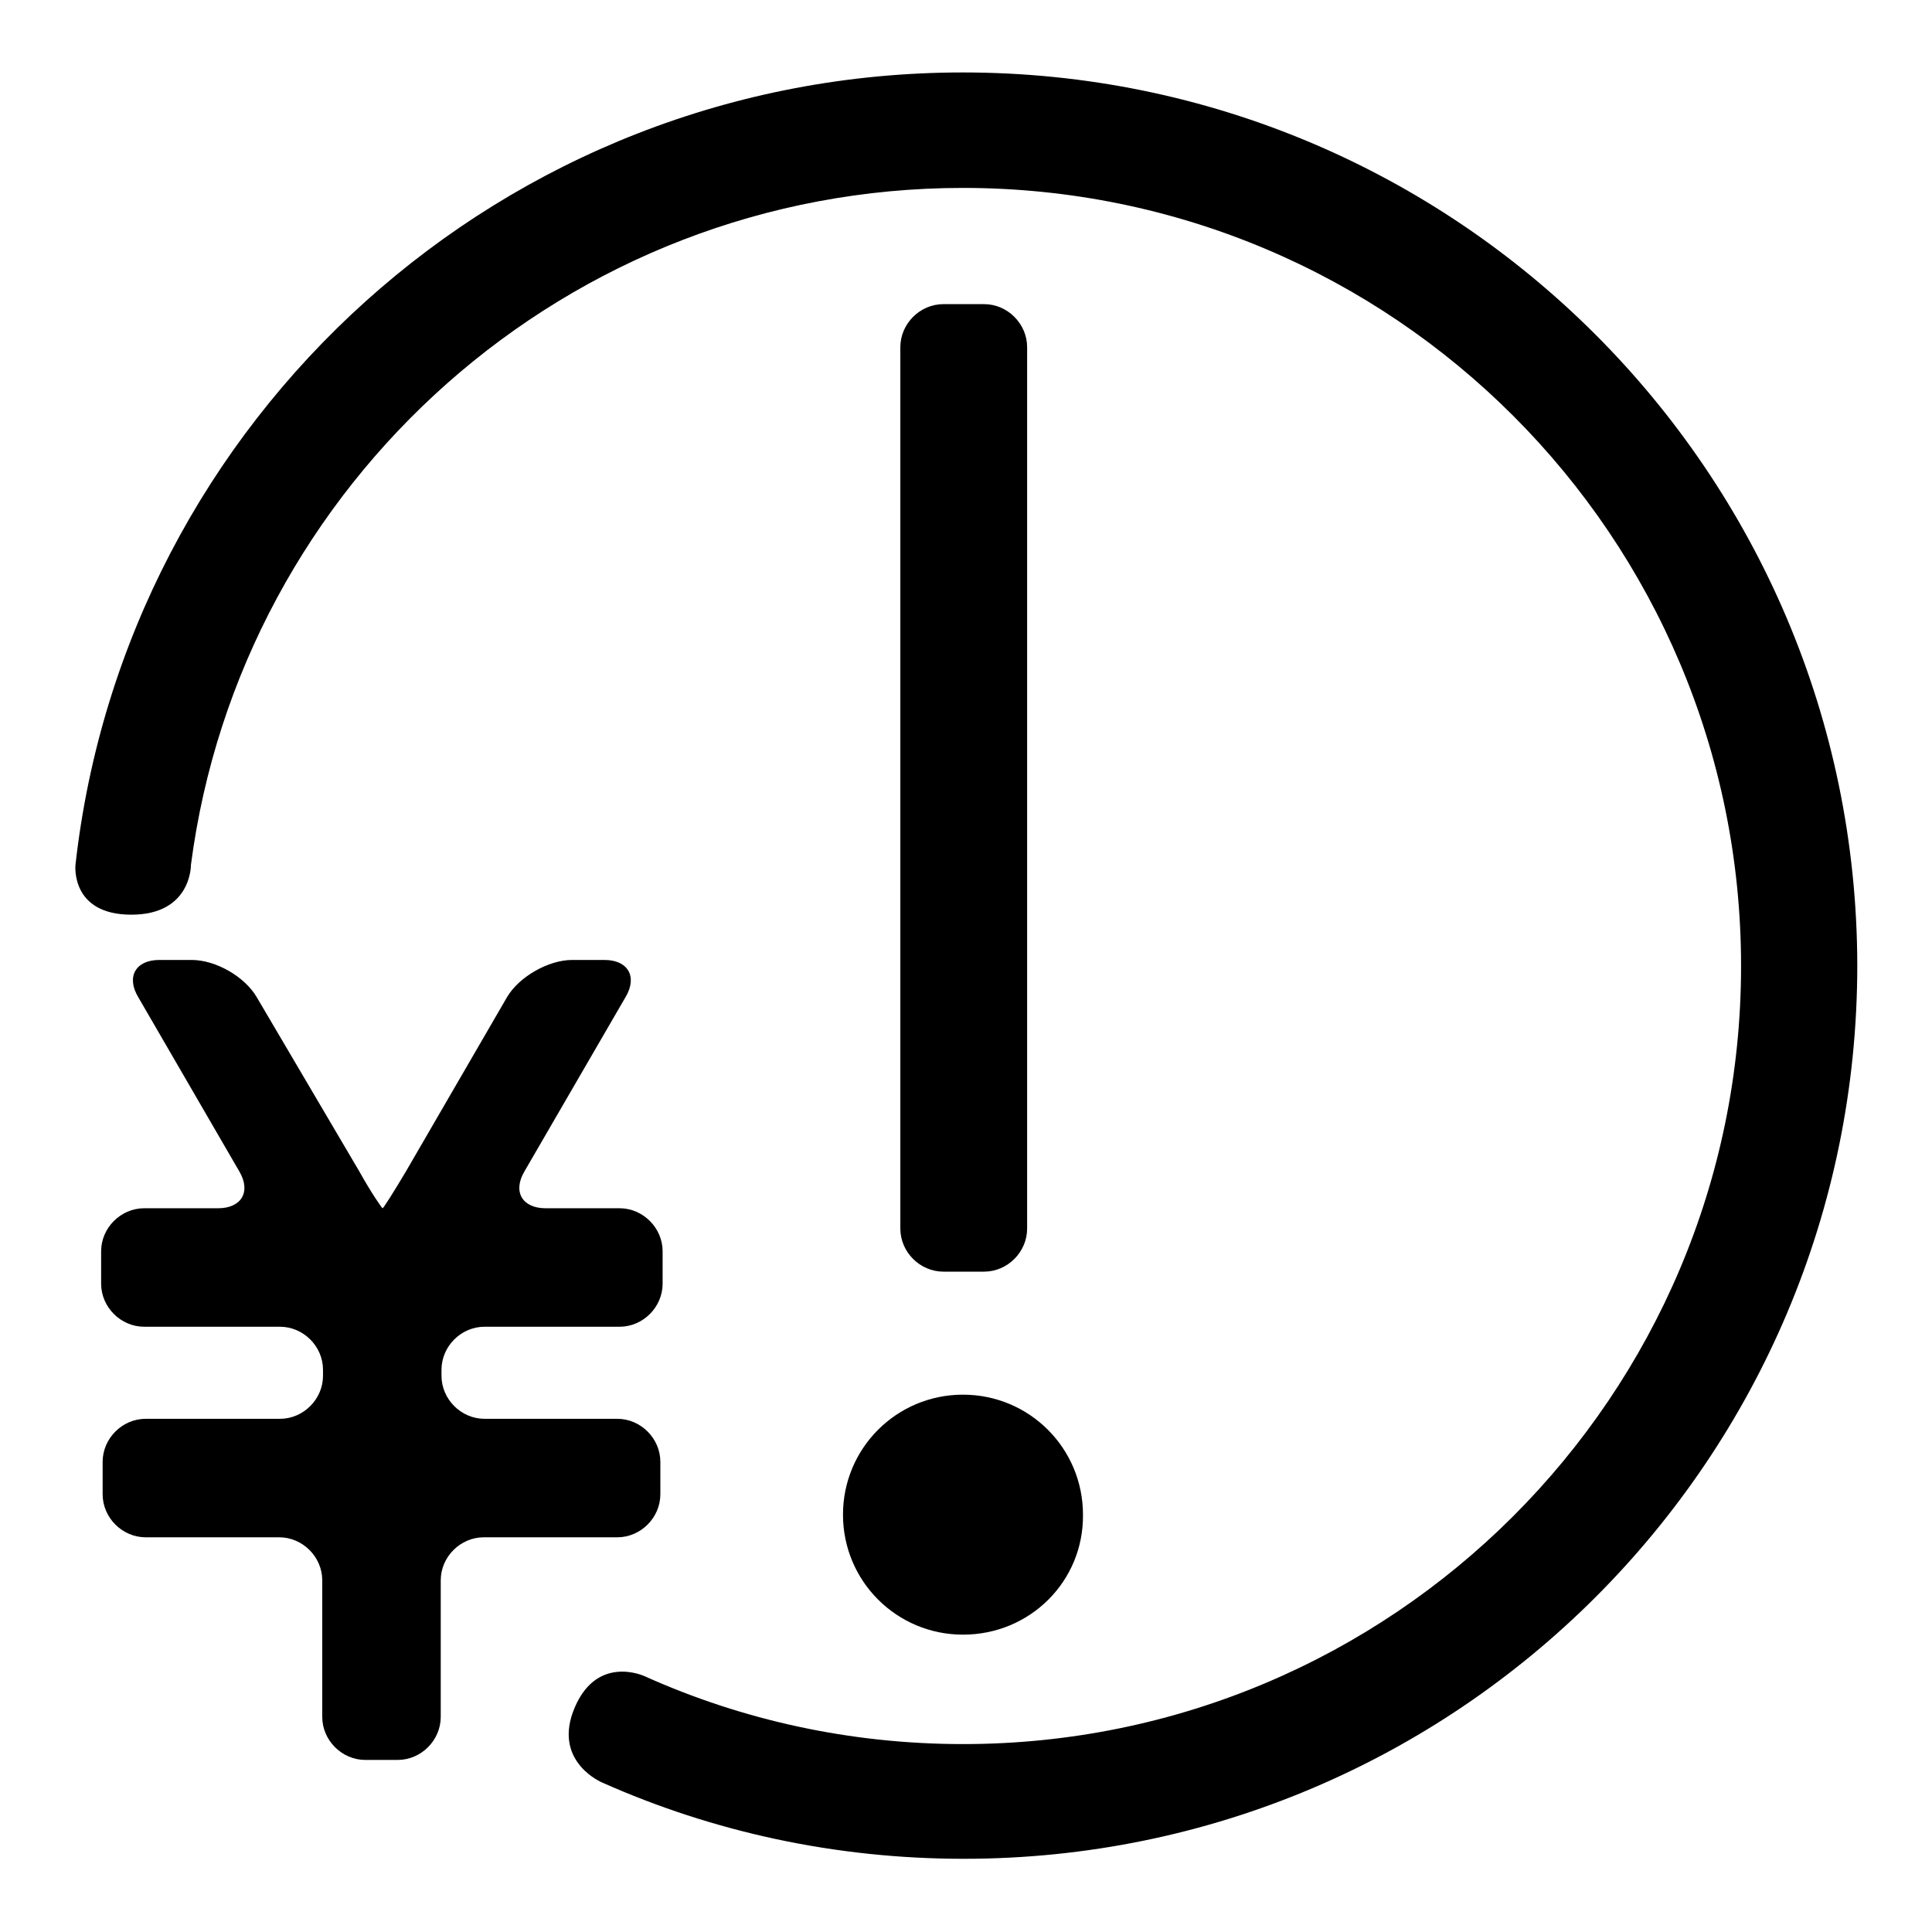 <?xml version="1.0" encoding="utf-8"?>
<!-- Svg Vector Icons : http://www.onlinewebfonts.com/icon -->
<!DOCTYPE svg PUBLIC "-//W3C//DTD SVG 1.1//EN" "http://www.w3.org/Graphics/SVG/1.1/DTD/svg11.dtd">
<svg version="1.1" xmlns="http://www.w3.org/2000/svg" xmlns:xlink="http://www.w3.org/1999/xlink" x="0px" y="0px" viewBox="0 0 256 256" enable-background="new 0 0 256 256" xml:space="preserve">
<g> <path fill="#000000" d="M82.1,175.8c3.1,0,5.7-2.6,5.7-5.7v-4.3c0-3.1-2.6-5.7-5.7-5.7h-9.8c-3.1,0-4.4-2.2-2.8-4.9l13.4-23.1 c1.6-2.7,0.3-4.9-2.8-4.9h-4.3c-3.1,0-7,2.2-8.6,4.9l-13.4,23.1c-1.6,2.7-3,4.9-3.1,4.9s-1.6-2.2-3.1-4.9L34,132.1 c-1.6-2.7-5.4-4.9-8.6-4.9h-4.3c-3.1,0-4.4,2.2-2.8,4.9l13.4,23.1c1.6,2.7,0.3,4.9-2.8,4.9h-9.8c-3.1,0-5.7,2.6-5.7,5.7v4.3 c0,3.1,2.6,5.7,5.7,5.7h18c3.1,0,5.7,2.6,5.7,5.7v0.8c0,3.1-2.6,5.7-5.7,5.7H19.3c-3.1,0-5.7,2.6-5.7,5.7v4.3 c0,3.1,2.6,5.7,5.7,5.7h17.7c3.1,0,5.7,2.6,5.7,5.7v18.1c0,3.1,2.6,5.7,5.7,5.7h4.3c3.1,0,5.7-2.6,5.7-5.7v-18.1 c0-3.1,2.6-5.7,5.7-5.7h17.7c3.1,0,5.7-2.6,5.7-5.7v-4.3c0-3.1-2.6-5.7-5.7-5.7H64.2c-3.1,0-5.7-2.6-5.7-5.7v-0.8 c0-3.1,2.6-5.7,5.7-5.7H82.1z M127.6,216.6c-8.8,0-15.9-7.1-15.9-15.9c0-8.8,7.1-15.9,15.9-15.9c8.8,0,15.9,7.1,15.9,15.9 C143.6,209.5,136.5,216.6,127.6,216.6z M119.3,46c0-3.1,2.6-5.7,5.7-5.7h5.4c3.1,0,5.7,2.6,5.7,5.7v116.8c0,3.1-2.6,5.7-5.7,5.7 H125c-3.1,0-5.7-2.6-5.7-5.7V46z"/> <path fill="#000000" d="M127.6,9.6c-60.9,0-111,45.9-117.6,105c0,0-0.7,6.6,7.4,6.6c8,0,7.9-6.6,7.9-6.6 C31.9,64,75.2,24.9,127.6,24.9c57,0,103.1,46.2,103.1,103.1c0,57-46.2,103.1-103.1,103.1c-15,0-29.3-3.2-42.2-9 c0,0-6.6-3.1-9.5,4.8c-2.4,6.7,3.9,9.3,3.9,9.3c14.6,6.5,30.8,10.1,47.9,10.1c65.4,0,118.4-53,118.4-118.4 C246,62.6,193,9.6,127.6,9.6z"/></g>
</svg>